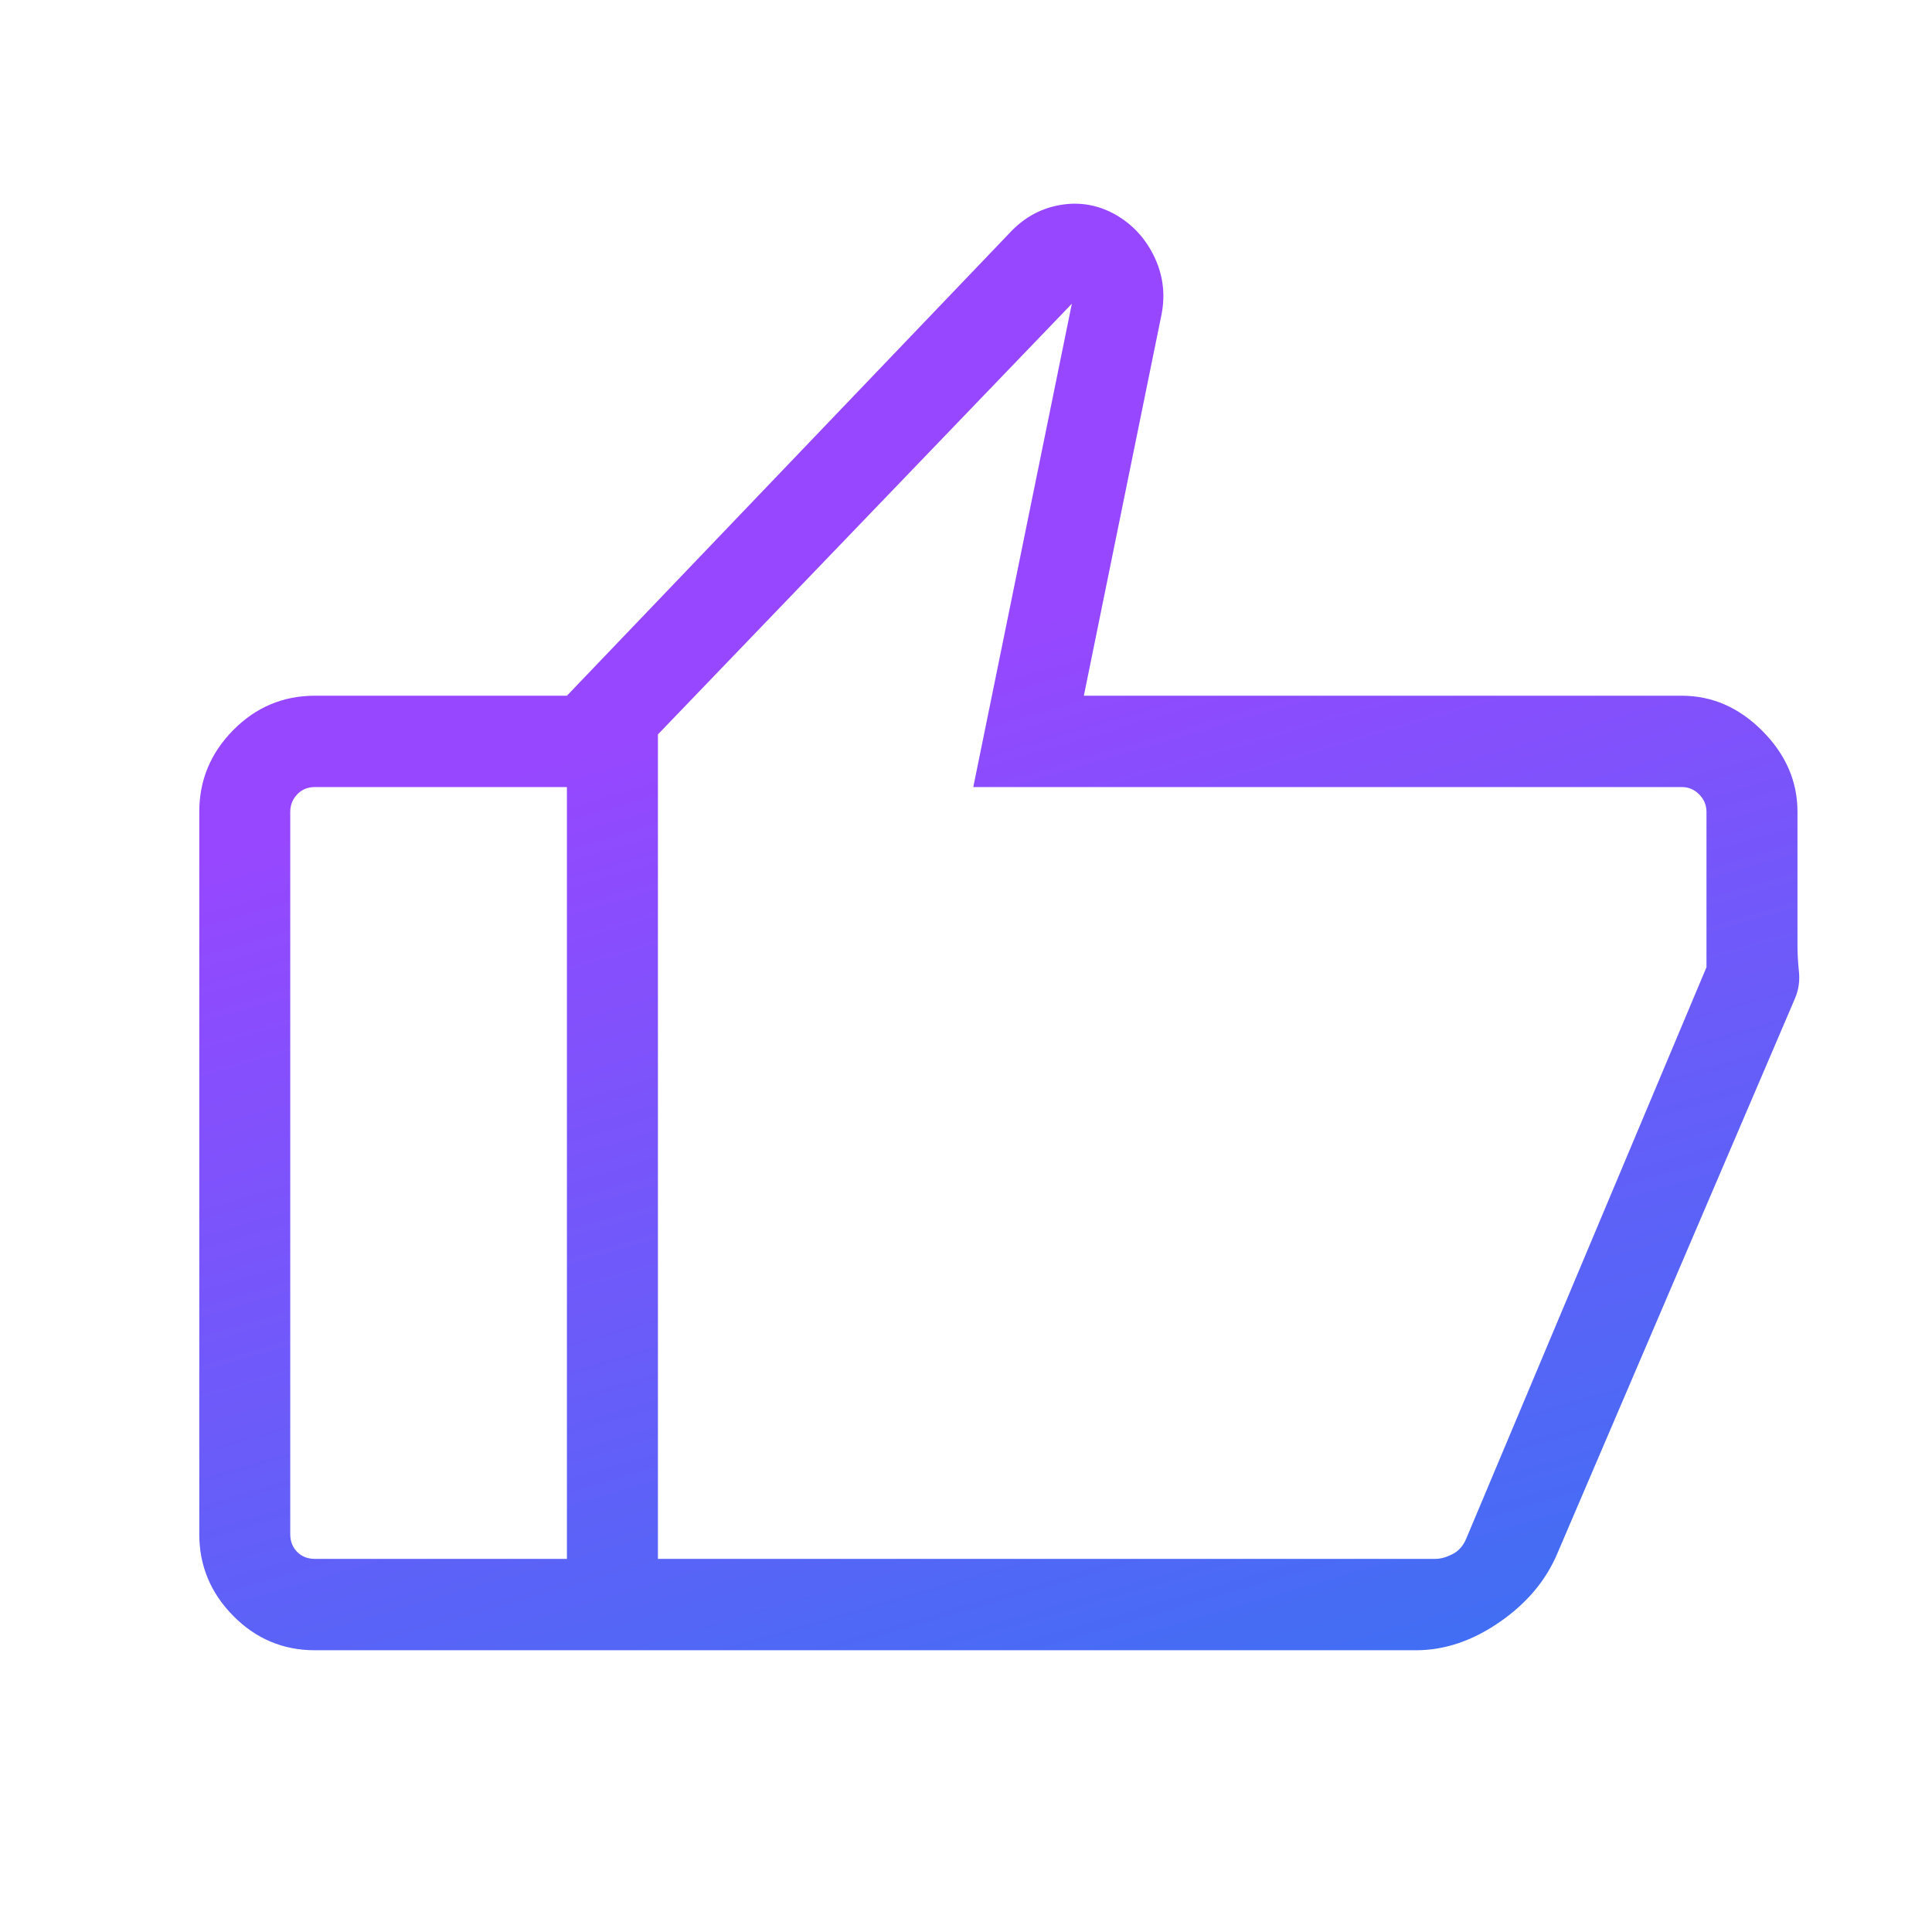 <svg width="48" height="48" viewBox="0 0 48 48" fill="none" xmlns="http://www.w3.org/2000/svg">
<mask id="mask0_5417_2894" style="mask-type:alpha" maskUnits="userSpaceOnUse" x="0" y="0" width="48" height="48">
<rect width="47.819" height="48" fill="#D9D9D9"/>
</mask>
<g mask="url(#mask0_5417_2894)">
<path d="M41.783 17.285C42.537 17.285 43.205 17.576 43.786 18.16C44.367 18.743 44.658 19.413 44.658 20.169V23.474C44.658 23.689 44.67 23.91 44.694 24.14C44.718 24.37 44.687 24.588 44.6 24.796L38.687 38.606C38.401 39.277 37.922 39.843 37.249 40.306C36.576 40.769 35.886 41 35.179 41H14.085V17.285L25.12 5.75C25.47 5.386 25.886 5.165 26.369 5.088C26.852 5.011 27.309 5.098 27.741 5.348C28.165 5.598 28.483 5.954 28.695 6.415C28.907 6.877 28.957 7.36 28.847 7.865L26.928 17.285H41.783ZM16.346 18.246V38.73H35.661C35.789 38.73 35.929 38.692 36.082 38.615C36.236 38.538 36.351 38.41 36.427 38.23L42.397 24.031V20.169C42.397 20.003 42.336 19.858 42.215 19.736C42.094 19.615 41.95 19.554 41.783 19.554H24.181L26.63 7.546L16.346 18.246ZM7.824 41C7.034 41 6.357 40.715 5.794 40.145C5.232 39.575 4.951 38.899 4.951 38.115V20.169C4.951 19.386 5.232 18.709 5.794 18.14C6.357 17.57 7.034 17.285 7.824 17.285H14.085V19.554H7.824C7.645 19.554 7.498 19.615 7.383 19.736C7.269 19.858 7.211 20.003 7.211 20.169V38.115C7.211 38.295 7.269 38.442 7.383 38.557C7.498 38.673 7.645 38.73 7.824 38.73H14.085V41H7.824Z" fill="url(#paint0_linear_5417_2894)"/>
</g>
<defs>
<linearGradient id="paint0_linear_5417_2894" x1="15.18" y1="18.267" x2="23.942" y2="48.381" gradientUnits="userSpaceOnUse">
<stop stop-color="#9747FF"/>
<stop offset="1" stop-color="#3574F2"/>
</linearGradient>
</defs>
</svg>
